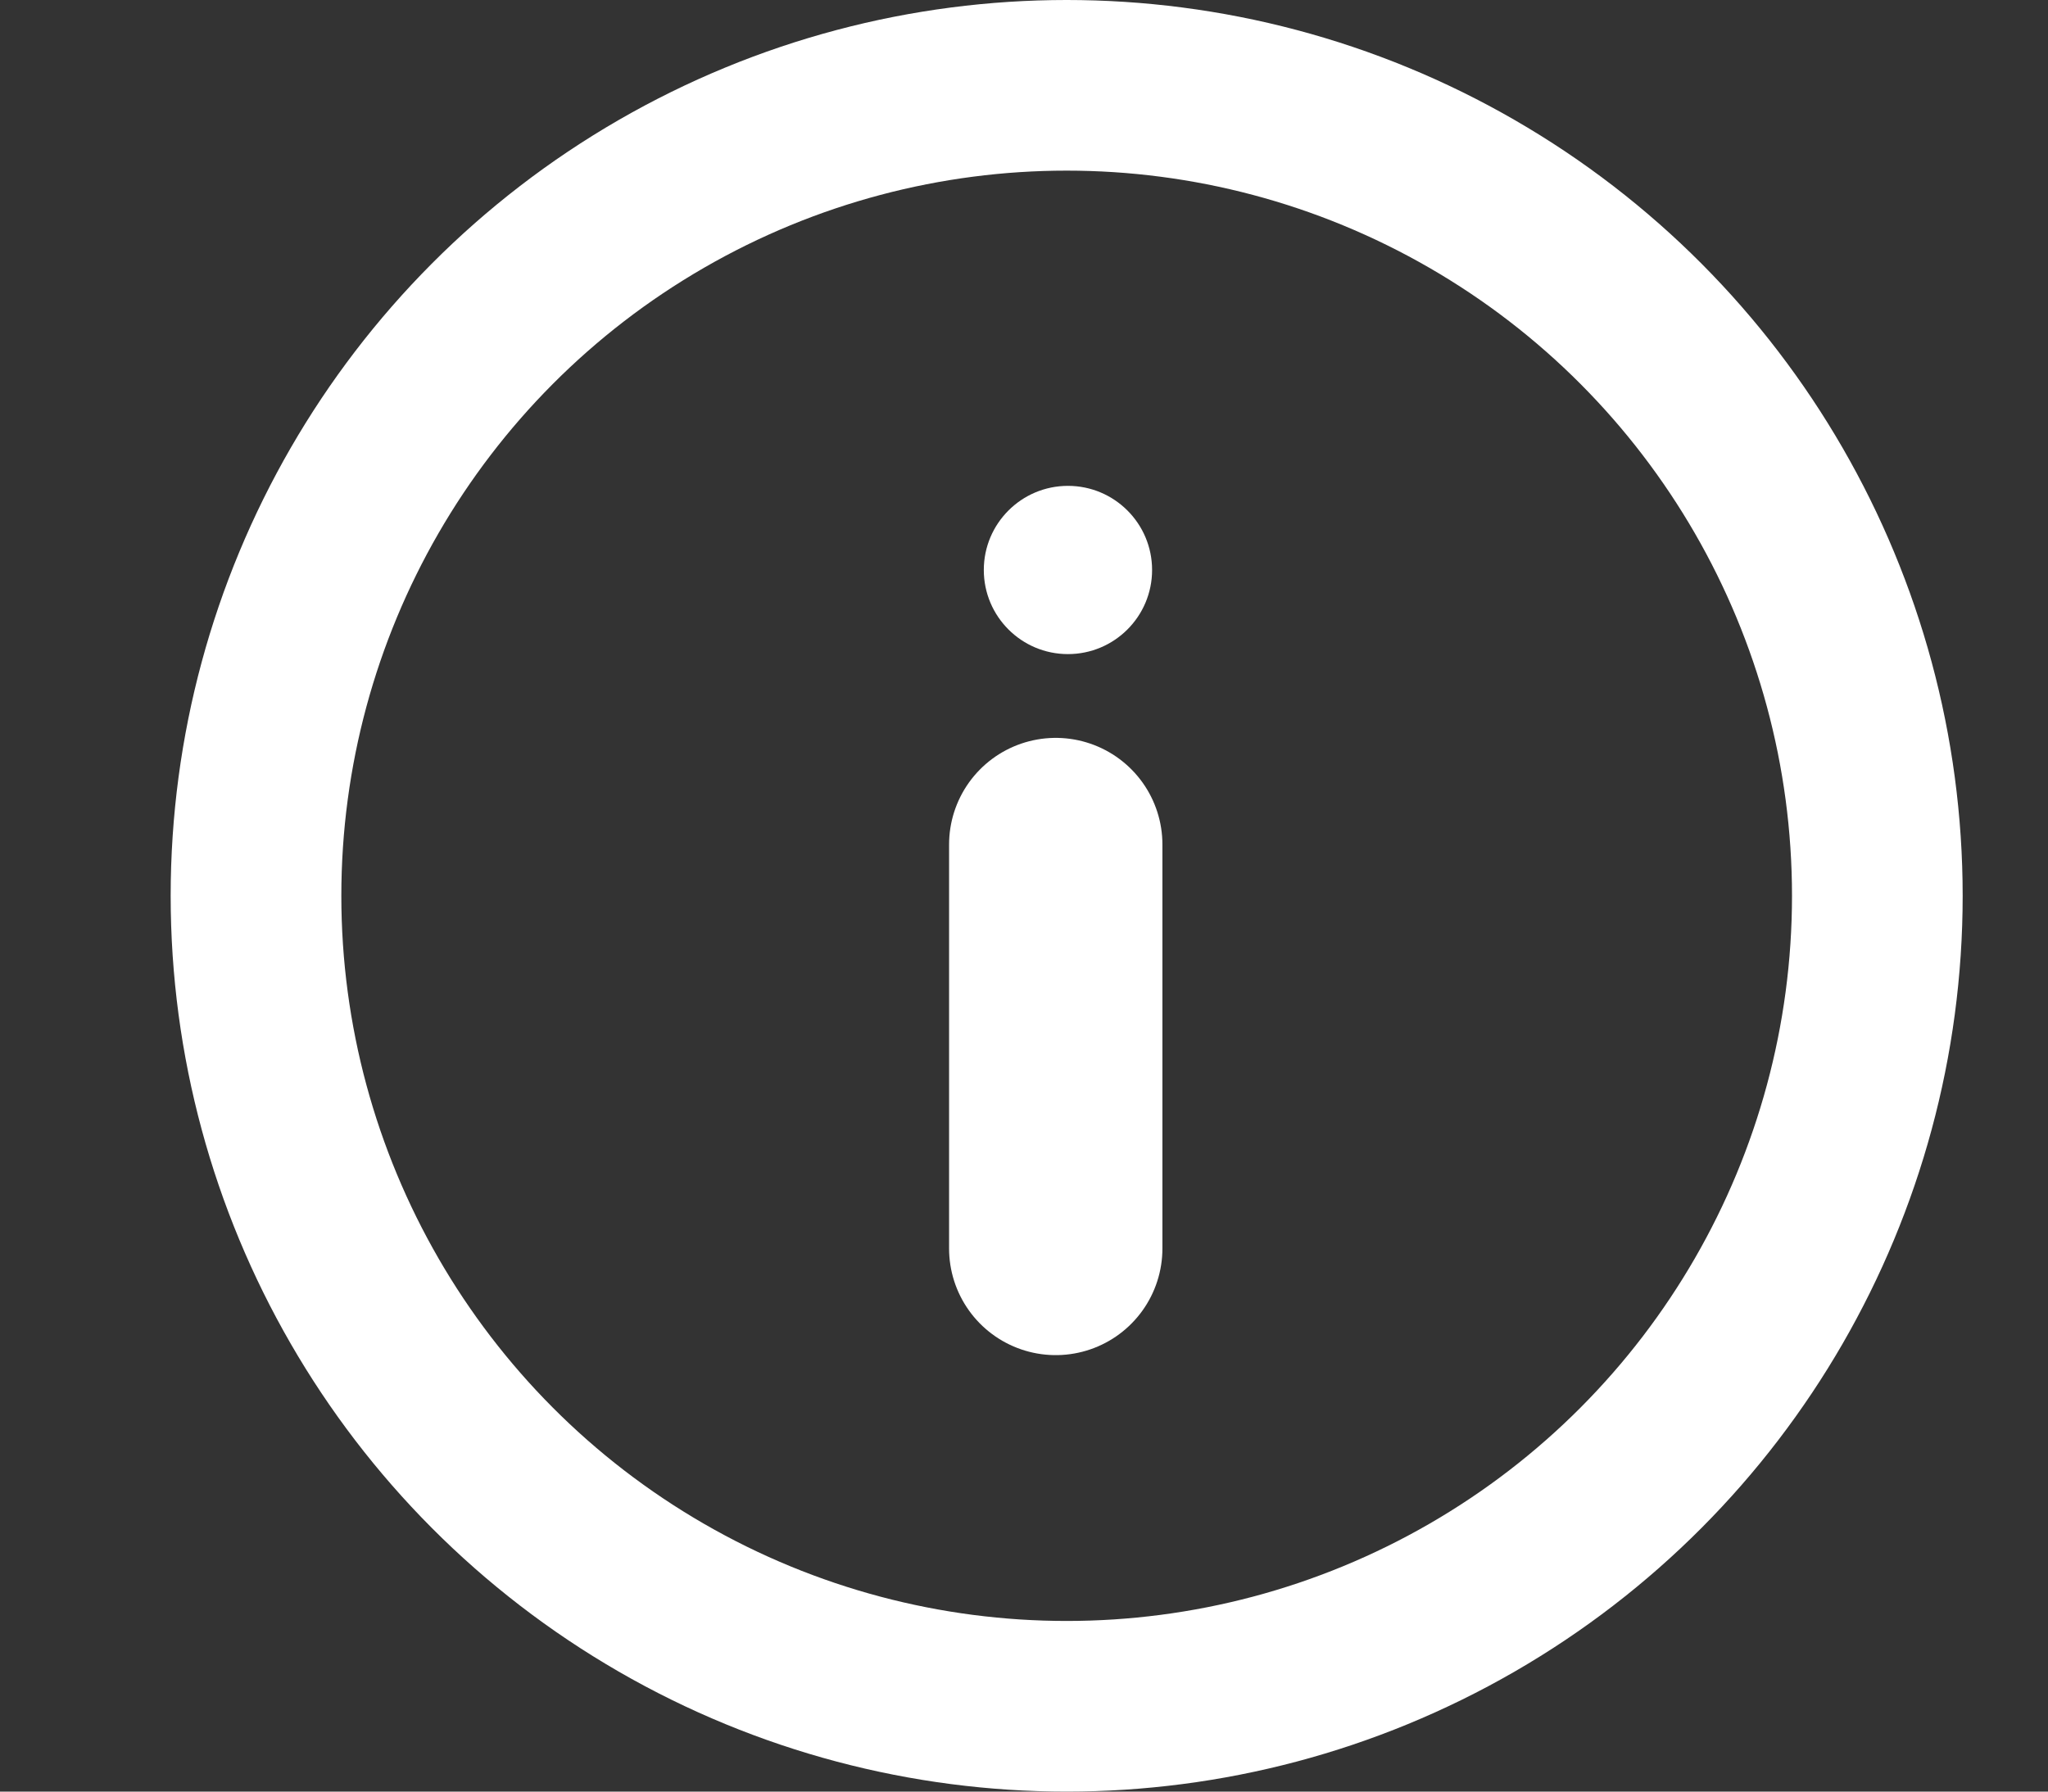 <svg xmlns="http://www.w3.org/2000/svg" xmlns:xlink="http://www.w3.org/1999/xlink" width="24" height="21" viewBox="0 0 24 21">
  <rect x="0" y="0" width="24" height="21" fill="#333333" stroke="none"/>
  <defs>
    <clipPath id="clip-icon-alert-info">
      <rect width="24" height="21"/>
    </clipPath>
  </defs>
  <g id="icon-alert-info" clip-path="url(#clip-icon-alert-info)">
    <g id="icon-alert-info-2" data-name="icon-alert-info" transform="translate(2.896 0.896)">
      <g id="icon-alert-info-3" data-name="icon-alert-info" transform="translate(0.104 0.104)">
        <circle id="Ellipse_3" data-name="Ellipse 3" cx="9.5" cy="9.5" r="9.5" transform="translate(0 0)" fill="none" stroke="#fff" stroke-linecap="round" stroke-linejoin="bevel" stroke-width="2"/>
        <line id="Line_16" data-name="Line 16" y1="4.735" transform="translate(9.372 8.899)" fill="none" stroke="#fff" stroke-linecap="round" stroke-linejoin="bevel" stroke-width="2.5"/>
        <circle id="Ellipse_42" data-name="Ellipse 42" cx="0.986" cy="0.986" r="0.986" transform="translate(8.529 4.695)" fill="#fff"/>
      </g>
    </g>
  </g>
</svg>
